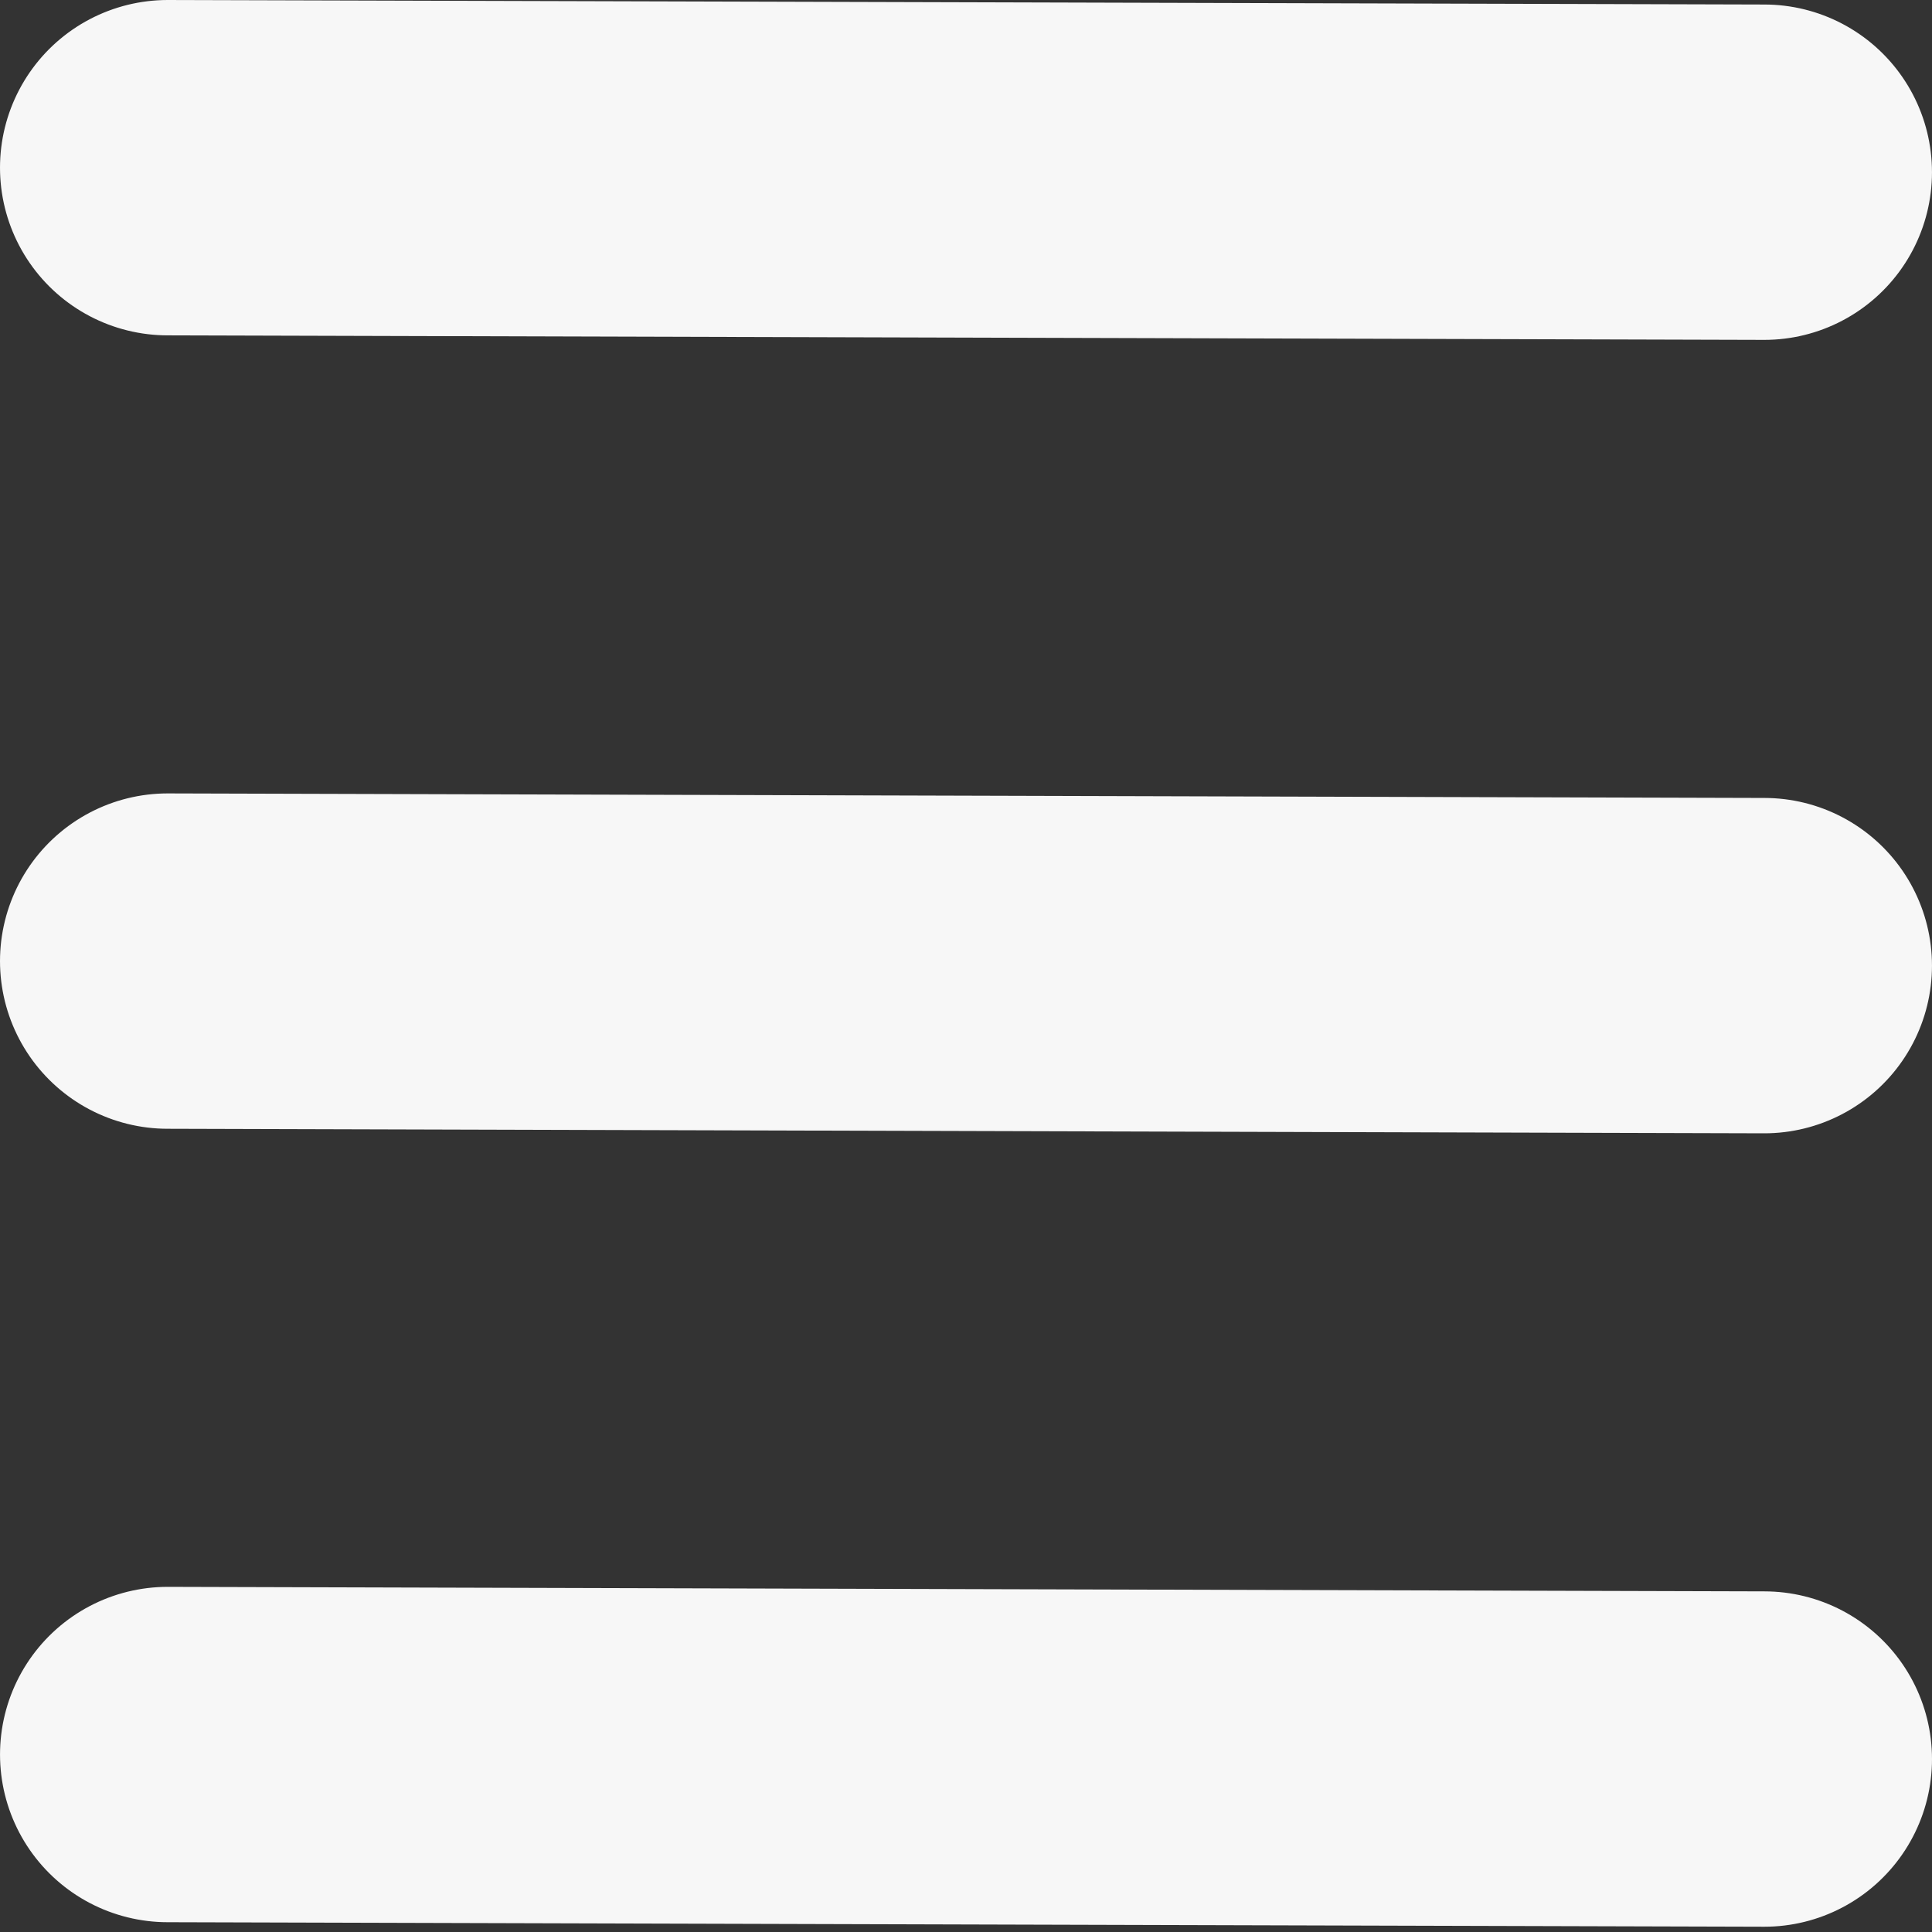 <?xml version="1.0" encoding="UTF-8" standalone="no"?>
<!-- Created with Inkscape (http://www.inkscape.org/) -->

<svg
   width="100mm"
   height="100mm"
   viewBox="0 0 100 100"
   version="1.1"
   id="svg5"
   inkscape:version="1.2 (dc2aedaf03, 2022-05-15)"
   sodipodi:docname="shortcutMenu.svg"
   xmlns:inkscape="http://www.inkscape.org/namespaces/inkscape"
   xmlns:sodipodi="http://sodipodi.sourceforge.net/DTD/sodipodi-0.dtd"
   xmlns="http://www.w3.org/2000/svg"
   xmlns:svg="http://www.w3.org/2000/svg">
  <rect x="0" y="0" width="100" height="100" fill="#333333" stroke="none"/>
  <sodipodi:namedview
     id="namedview7"
     pagecolor="#ffffff"
     bordercolor="#666666"
     borderopacity="1.0"
     inkscape:showpageshadow="2"
     inkscape:pageopacity="0.0"
     inkscape:pagecheckerboard="0"
     inkscape:deskcolor="#d1d1d1"
     inkscape:document-units="mm"
     showgrid="false"
     inkscape:zoom="0.93806818"
     inkscape:cx="-34.645669"
     inkscape:cy="318.20715"
     inkscape:window-width="1631"
     inkscape:window-height="938"
     inkscape:window-x="655"
     inkscape:window-y="249"
     inkscape:window-maximized="0"
     inkscape:current-layer="layer1" />
  <defs
     id="defs2" />
  <g
     inkscape:label="Layer 1"
     inkscape:groupmode="layer"
     id="layer1">
    <path
       style="fill:none;stroke:#f7f7f7;stroke-width:17.358;stroke-linecap:round;stroke-linejoin:miter;stroke-dasharray:none;stroke-opacity:1"
       d="M 8.679,8.679 91.32,8.913"
       id="path195" />
    <path
       style="fill:none;stroke:#f7f7f7;stroke-width:17.358;stroke-linecap:round;stroke-linejoin:miter;stroke-dasharray:none;stroke-opacity:1"
       d="M 8.679,49.746 91.32,49.981"
       id="path195-95" />
    <path
       style="fill:none;stroke:#f7f7f7;stroke-width:17.358;stroke-linecap:round;stroke-linejoin:miter;stroke-dasharray:none;stroke-opacity:1"
       d="m 8.68,90.814 82.641,0.234"
       id="path195-95-4" />
  </g>
</svg>
